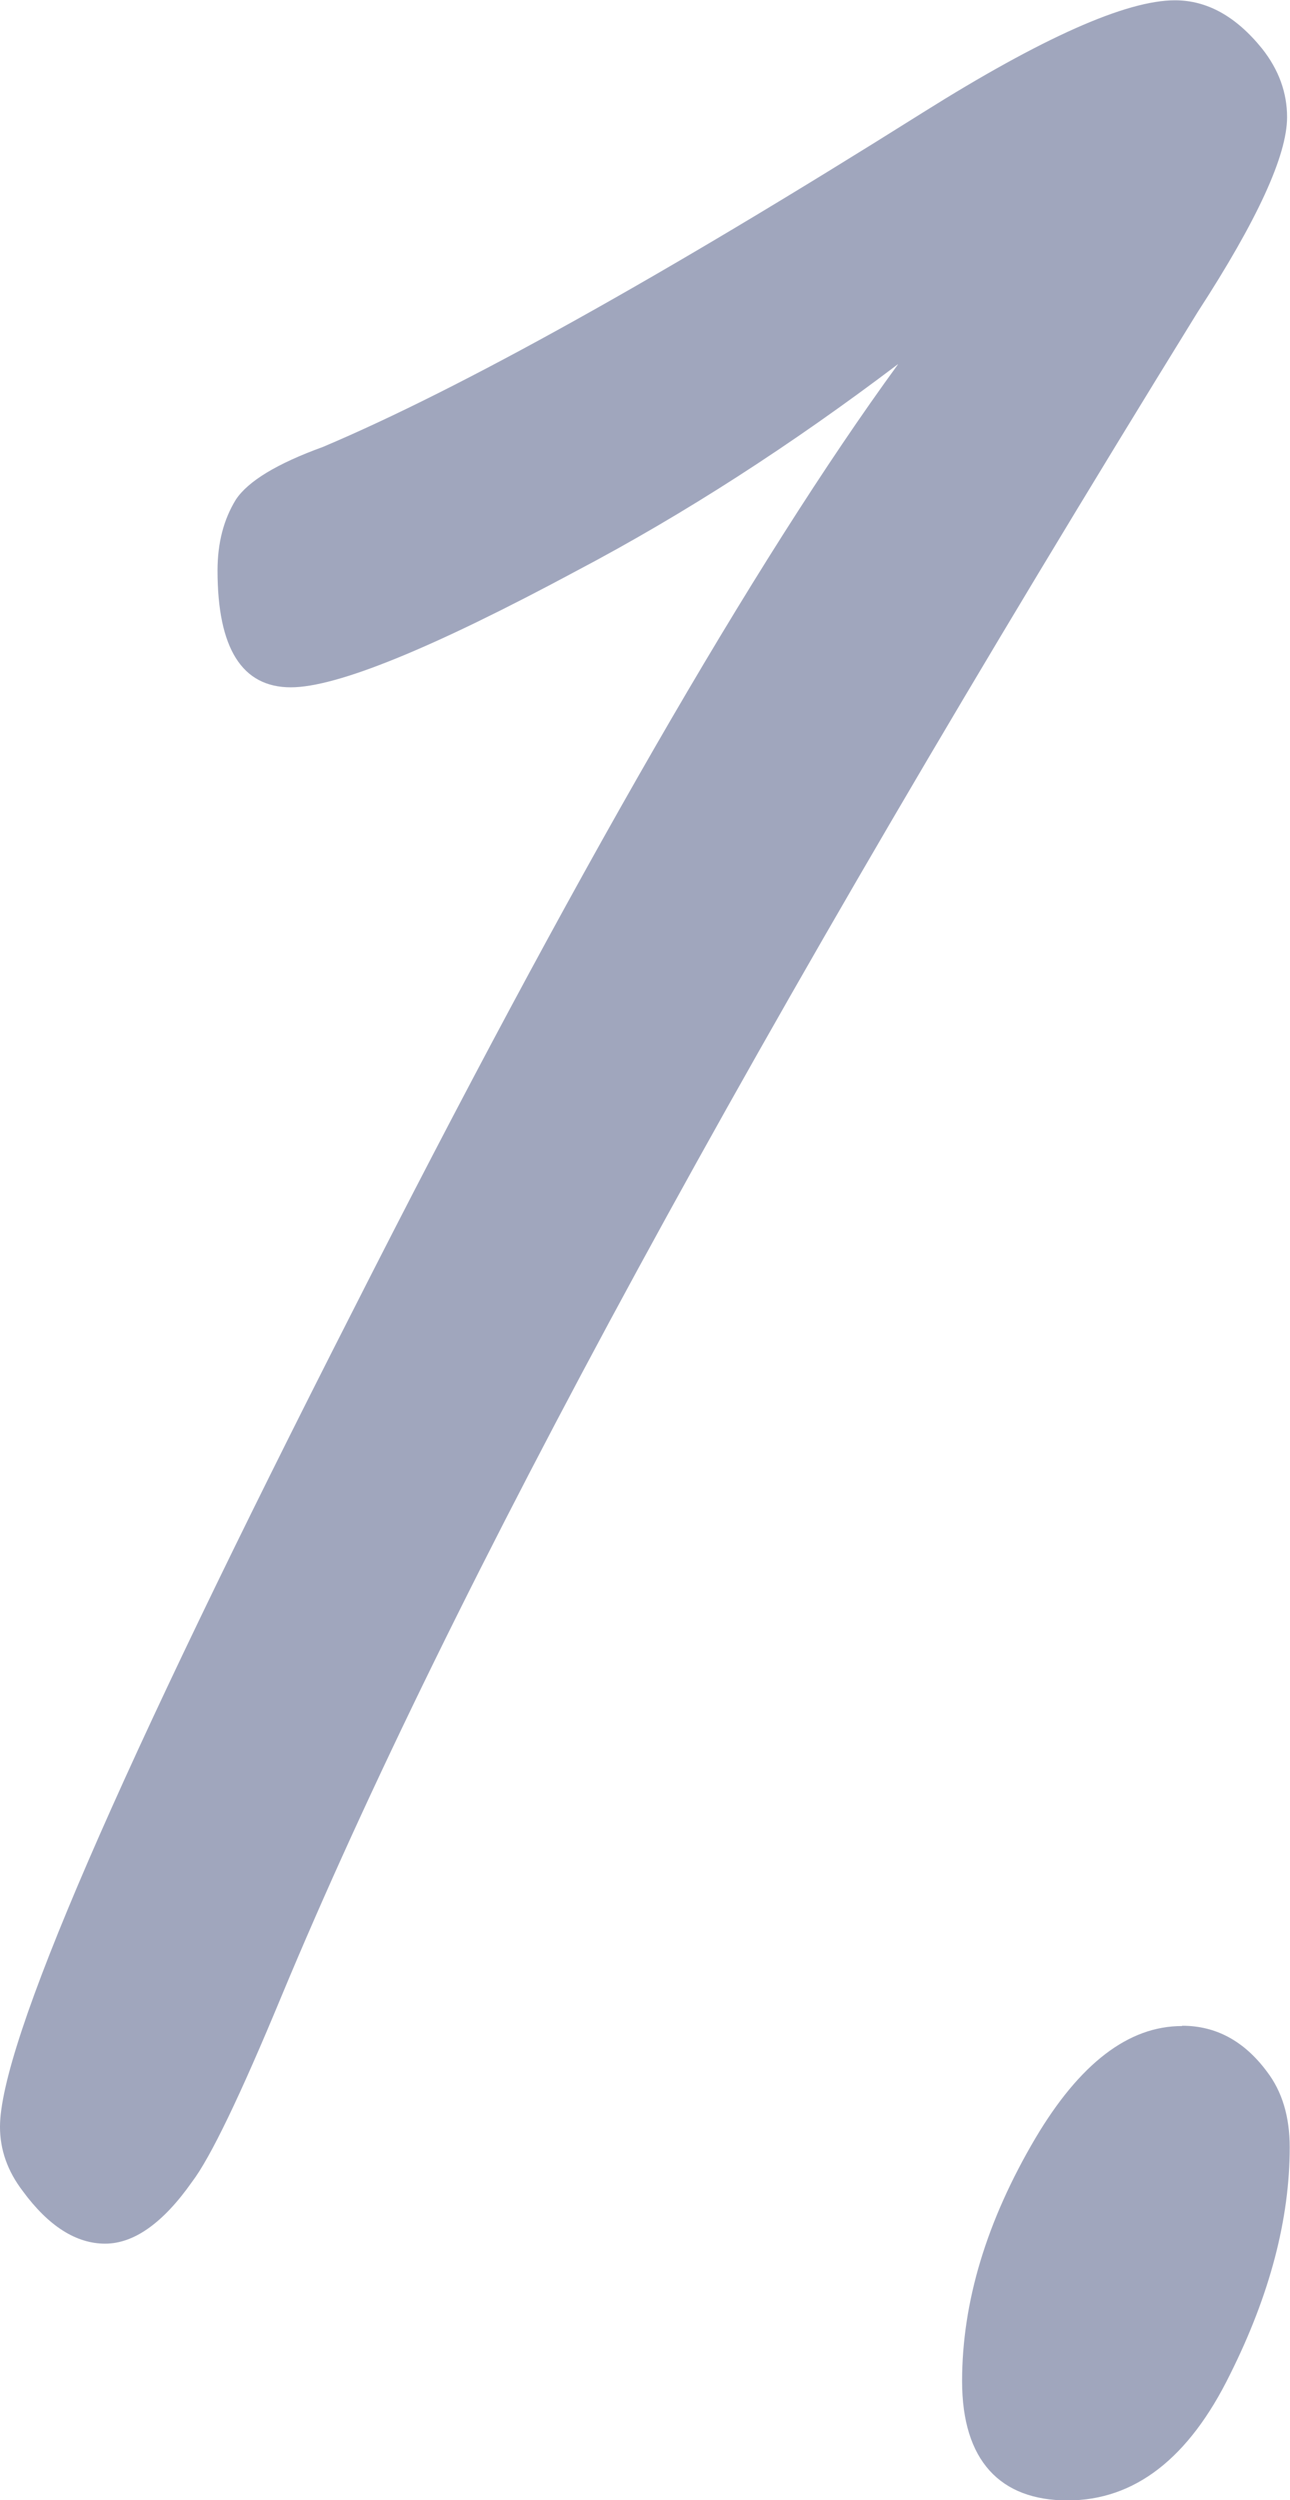 <?xml version="1.0" encoding="UTF-8"?><svg id="_イヤー_2" xmlns="http://www.w3.org/2000/svg" viewBox="0 0 44.18 85.59"><defs><style>.cls-1{fill:#4b5783;}.cls-2{opacity:.53;}</style></defs><g id="_ラスト"><g class="cls-2"><g><path class="cls-1" d="M30.75,12.47c-3.66,2.77-7.32,5.13-10.98,7.06-4.97,2.67-8.24,4-9.81,4-1.67,0-2.51-1.33-2.51-4,0-.94,.21-1.75,.63-2.43,.42-.63,1.41-1.23,2.98-1.8,4.71-1.99,11.56-5.8,20.55-11.45,4.08-2.56,6.96-3.84,8.63-3.84,1.1,0,2.09,.55,2.98,1.65,.58,.73,.86,1.52,.86,2.35,0,1.31-1.02,3.53-3.06,6.67-15.11,24.48-25.57,43.7-31.38,57.66-1.41,3.4-2.43,5.52-3.06,6.35-.99,1.41-1.99,2.12-2.98,2.12s-1.94-.6-2.82-1.8c-.52-.68-.78-1.41-.78-2.2,0-2.82,4.03-12.13,12.08-27.93,7.53-14.85,13.75-25.65,18.67-32.4Z"/><path class="cls-1" d="M40.49,69.35c1.15,0,2.12,.52,2.9,1.57,.52,.68,.78,1.54,.78,2.59,0,2.46-.68,5.05-2.04,7.77-1.41,2.88-3.27,4.32-5.57,4.32s-3.61-1.36-3.61-4.08,.84-5.49,2.51-8.32c1.52-2.56,3.19-3.84,5.02-3.84Z"/></g></g></g></svg>